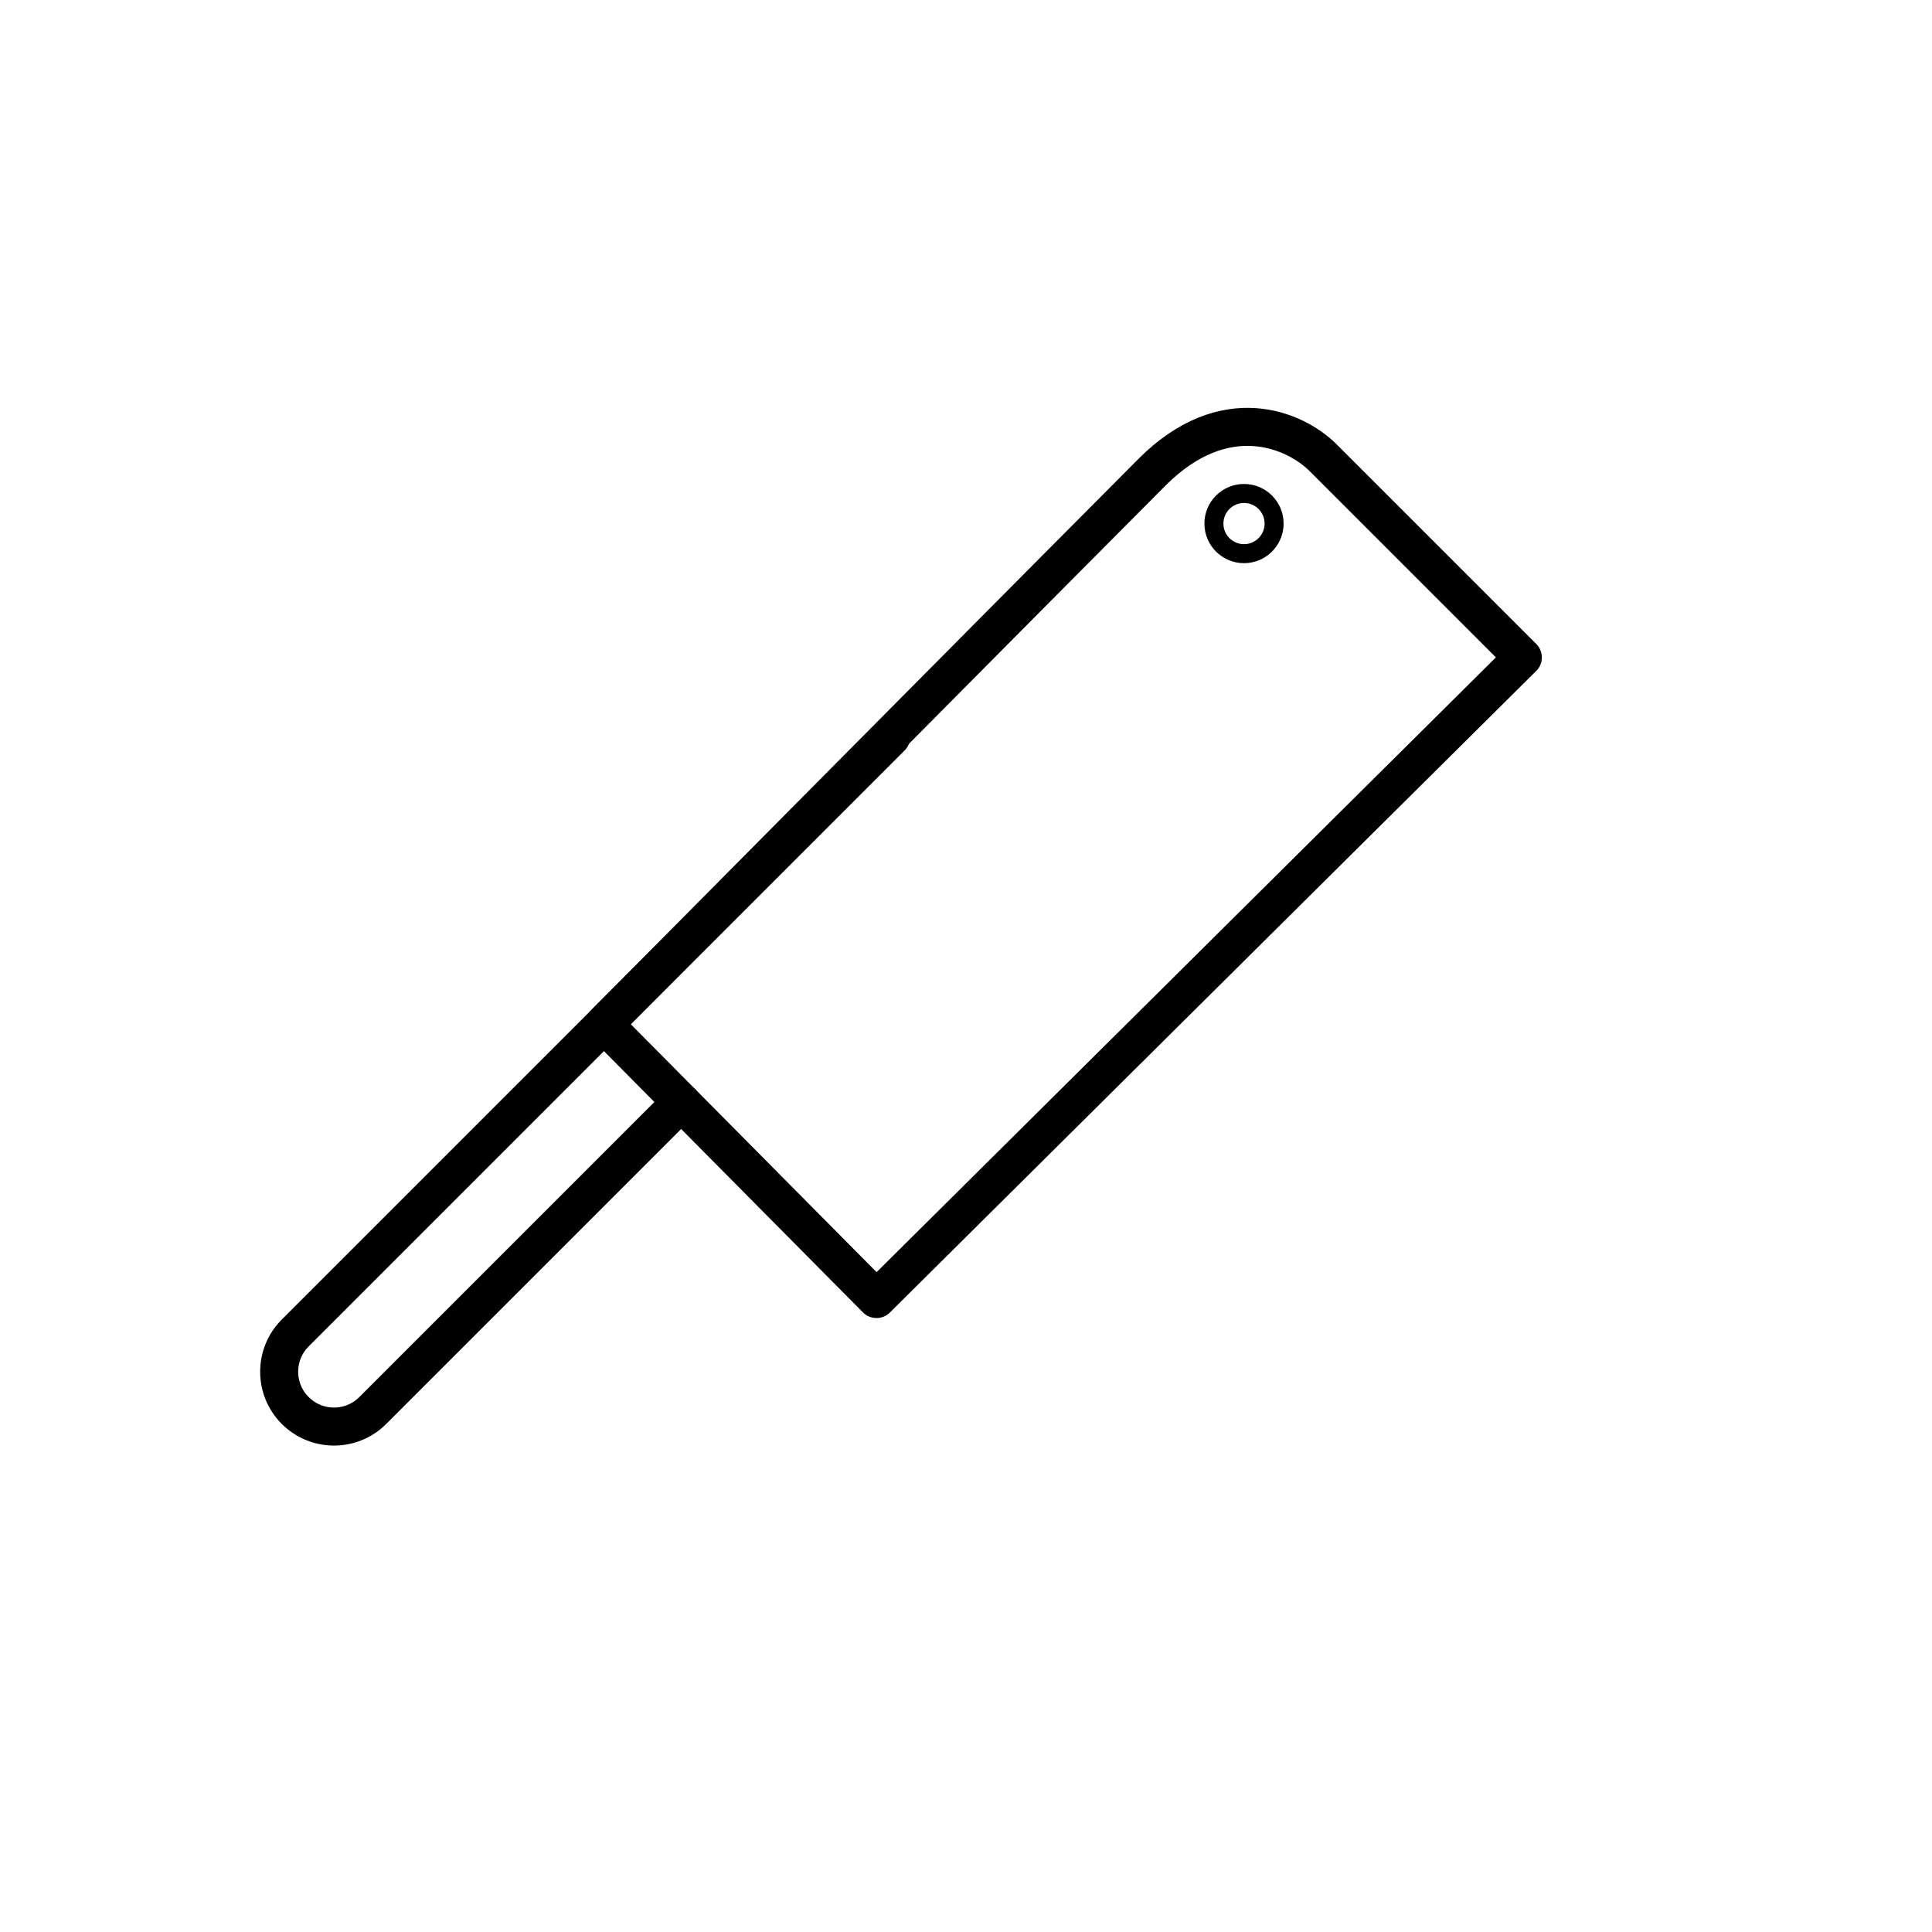 <?xml version="1.0" encoding="UTF-8"?>
<!-- The Best Svg Icon site in the world: iconSvg.co, Visit us! https://iconsvg.co -->
<svg width="800px" height="800px" version="1.1" viewBox="144 144 512 512" xmlns="http://www.w3.org/2000/svg">
 <g fill="none" stroke="#000000" stroke-linecap="round" stroke-linejoin="round" stroke-miterlimit="10">
  <path transform="matrix(5.038 0 0 5.038 148.09 148.09)" d="m35.021 57.16-16.224 16.224c-1.126 1.126-2.953 1.126-4.079 0-1.126-1.126-1.126-2.953 0-4.079l31.347-31.347" stroke-width="2"/>
  <path transform="matrix(5.038 0 0 5.038 148.09 148.09)" d="m30.96 53.063 14.333 14.458 34-33.75s-9-9-10.5-10.5c-1.5-1.5-5.188-3.062-9 0.75-3.812 3.812-28.833 29.042-28.833 29.042z" stroke-width="2"/>
  <path transform="matrix(5.038 0 0 5.038 148.09 148.09)" d="m66.209 26.729c0 0.874-0.709 1.583-1.583 1.583-0.875 0-1.583-0.709-1.583-1.583 0-0.875 0.709-1.583 1.583-1.583 0.874 0 1.583 0.709 1.583 1.583"/>
 </g>
</svg>